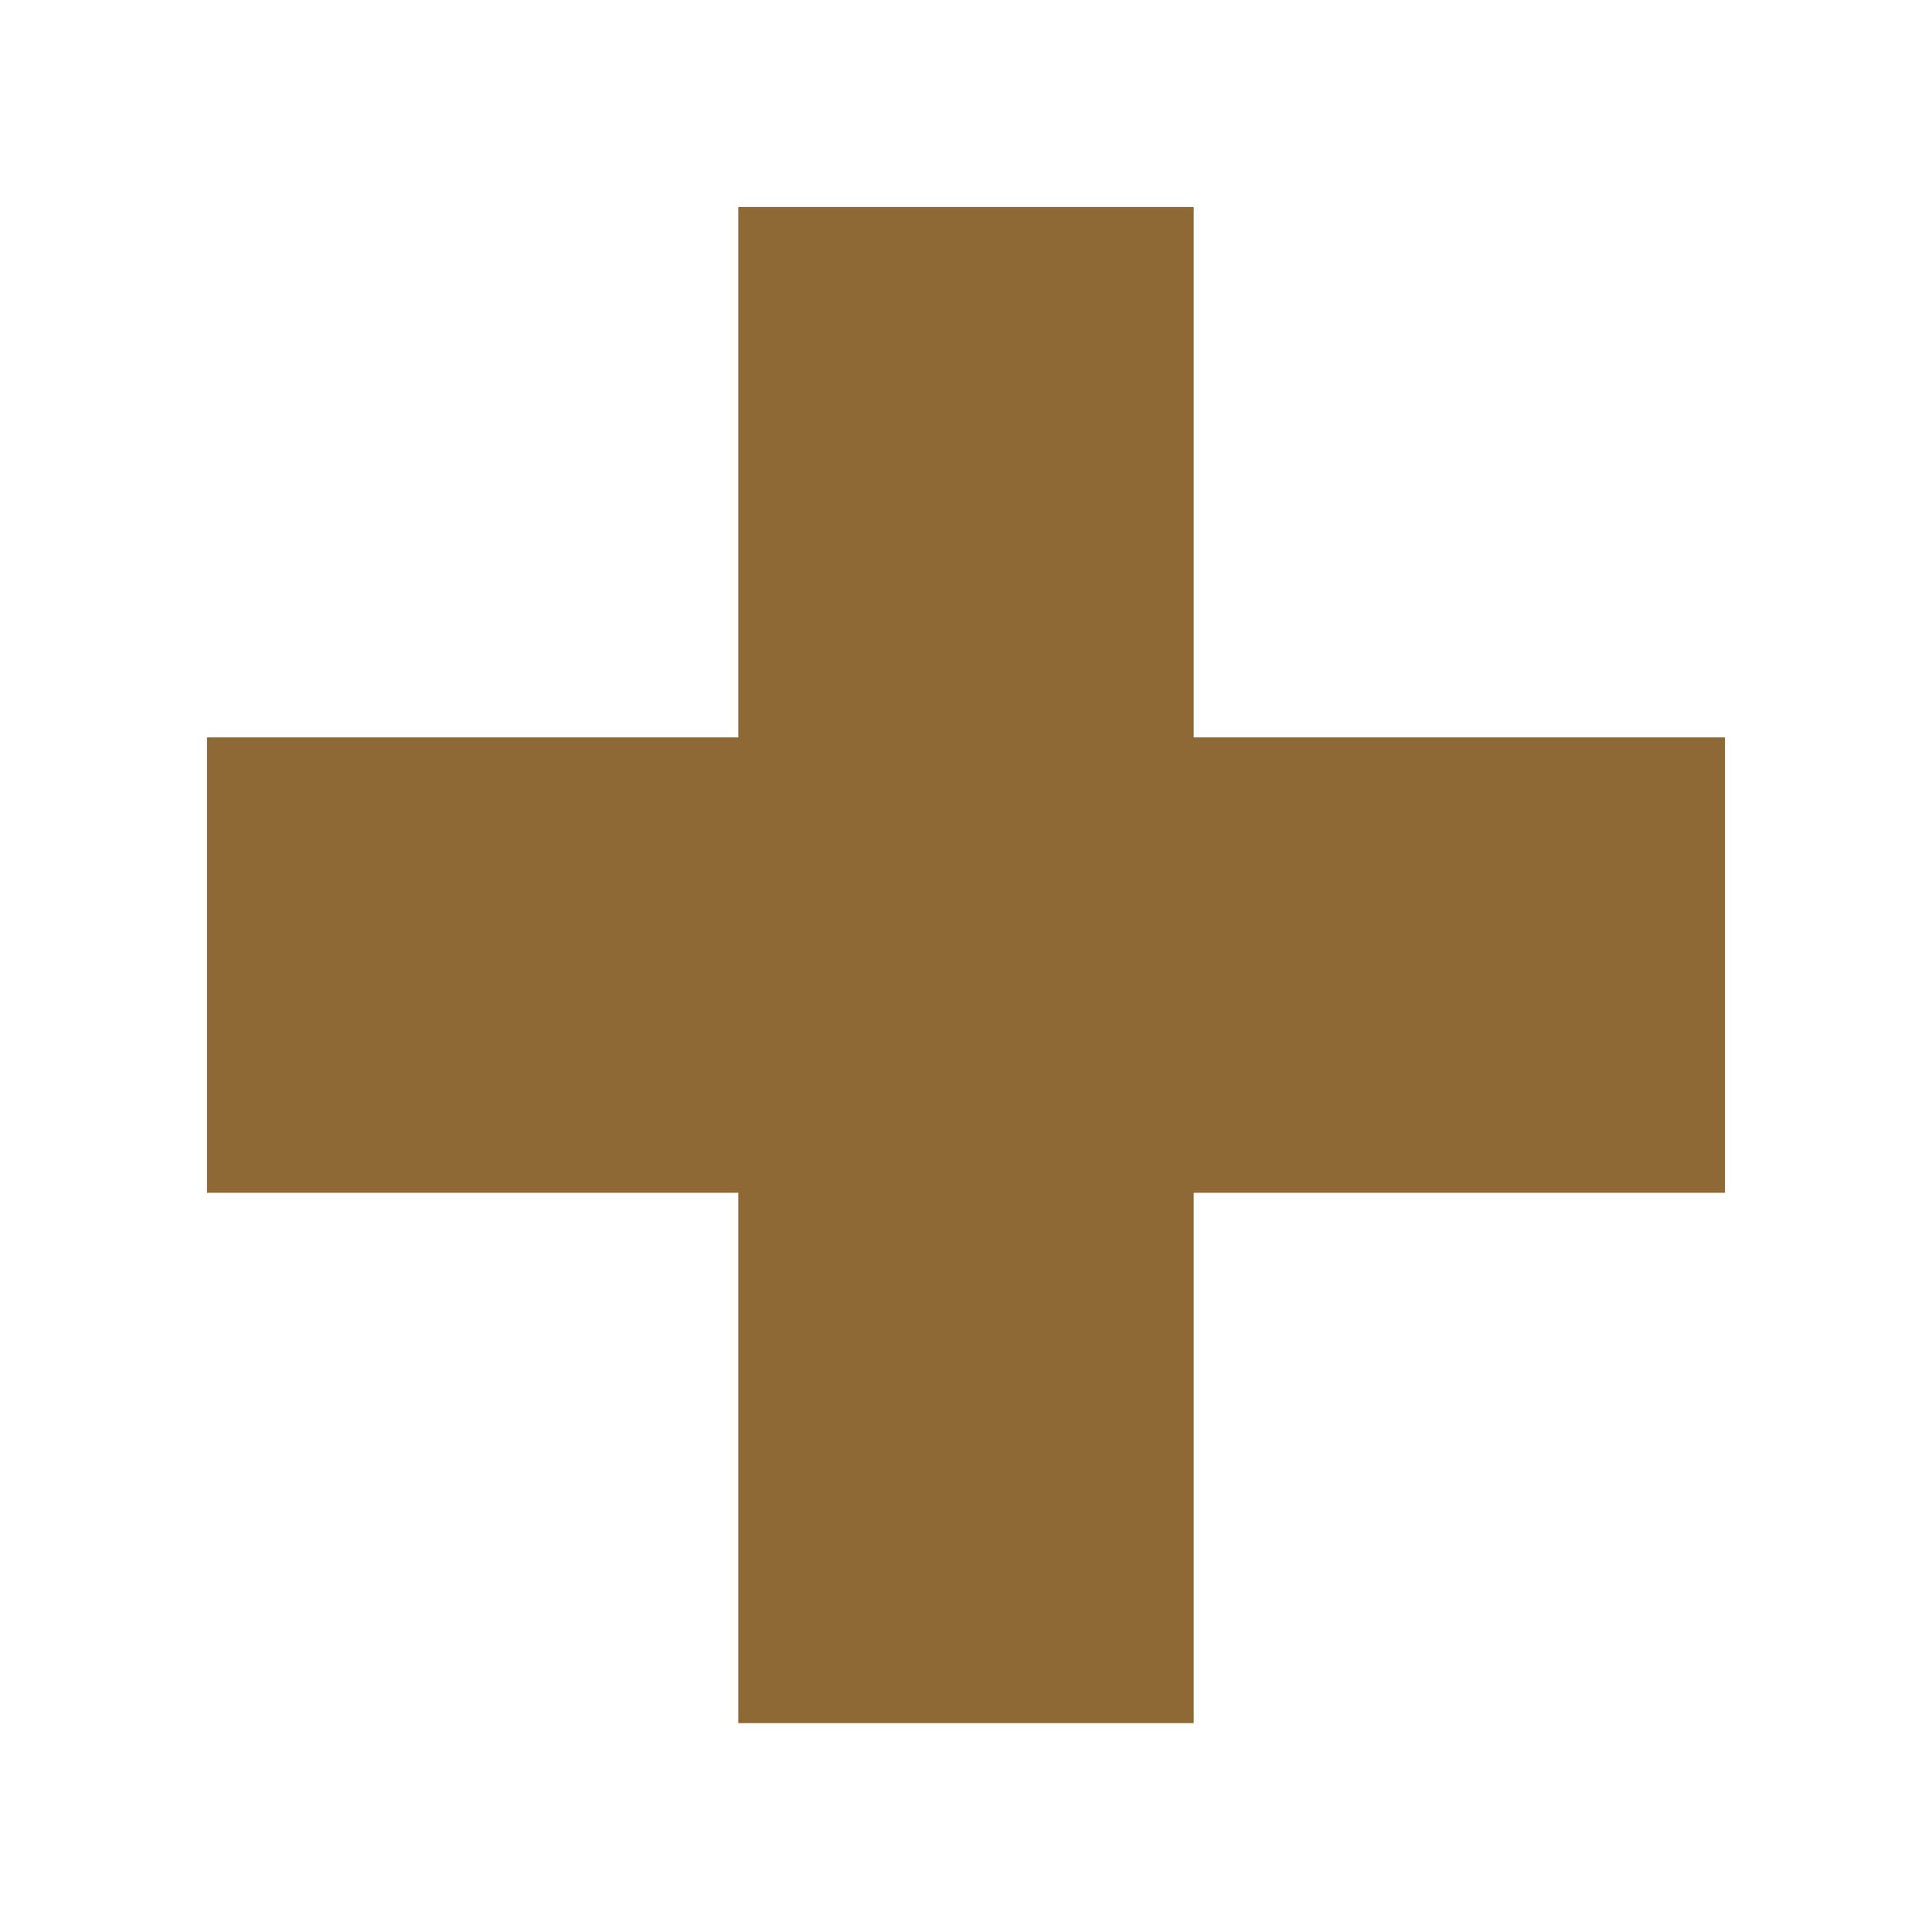 <svg xmlns="http://www.w3.org/2000/svg" xmlns:xlink="http://www.w3.org/1999/xlink" width="28" height="28" viewBox="0 0 28 28">
  <defs>
    <clipPath id="clip-path">
      <rect id="Rectangle_859" data-name="Rectangle 859" width="28" height="28" transform="translate(-16265 -2667)"/>
    </clipPath>
  </defs>
  <g id="Mask_Group_284" data-name="Mask Group 284" transform="translate(16265 2667)" clip-path="url(#clip-path)">
    <path id="BX_Plus_Medical_Icon" data-name="BX Plus Medical Icon" d="M16.3,2.013H9.7V9.7H2v6.6H9.7v7.686h6.6V16.3H24V9.7H16.3Z" transform="translate(-16264 -2666.013)" fill="#8f6935"/>
  </g>
</svg>
